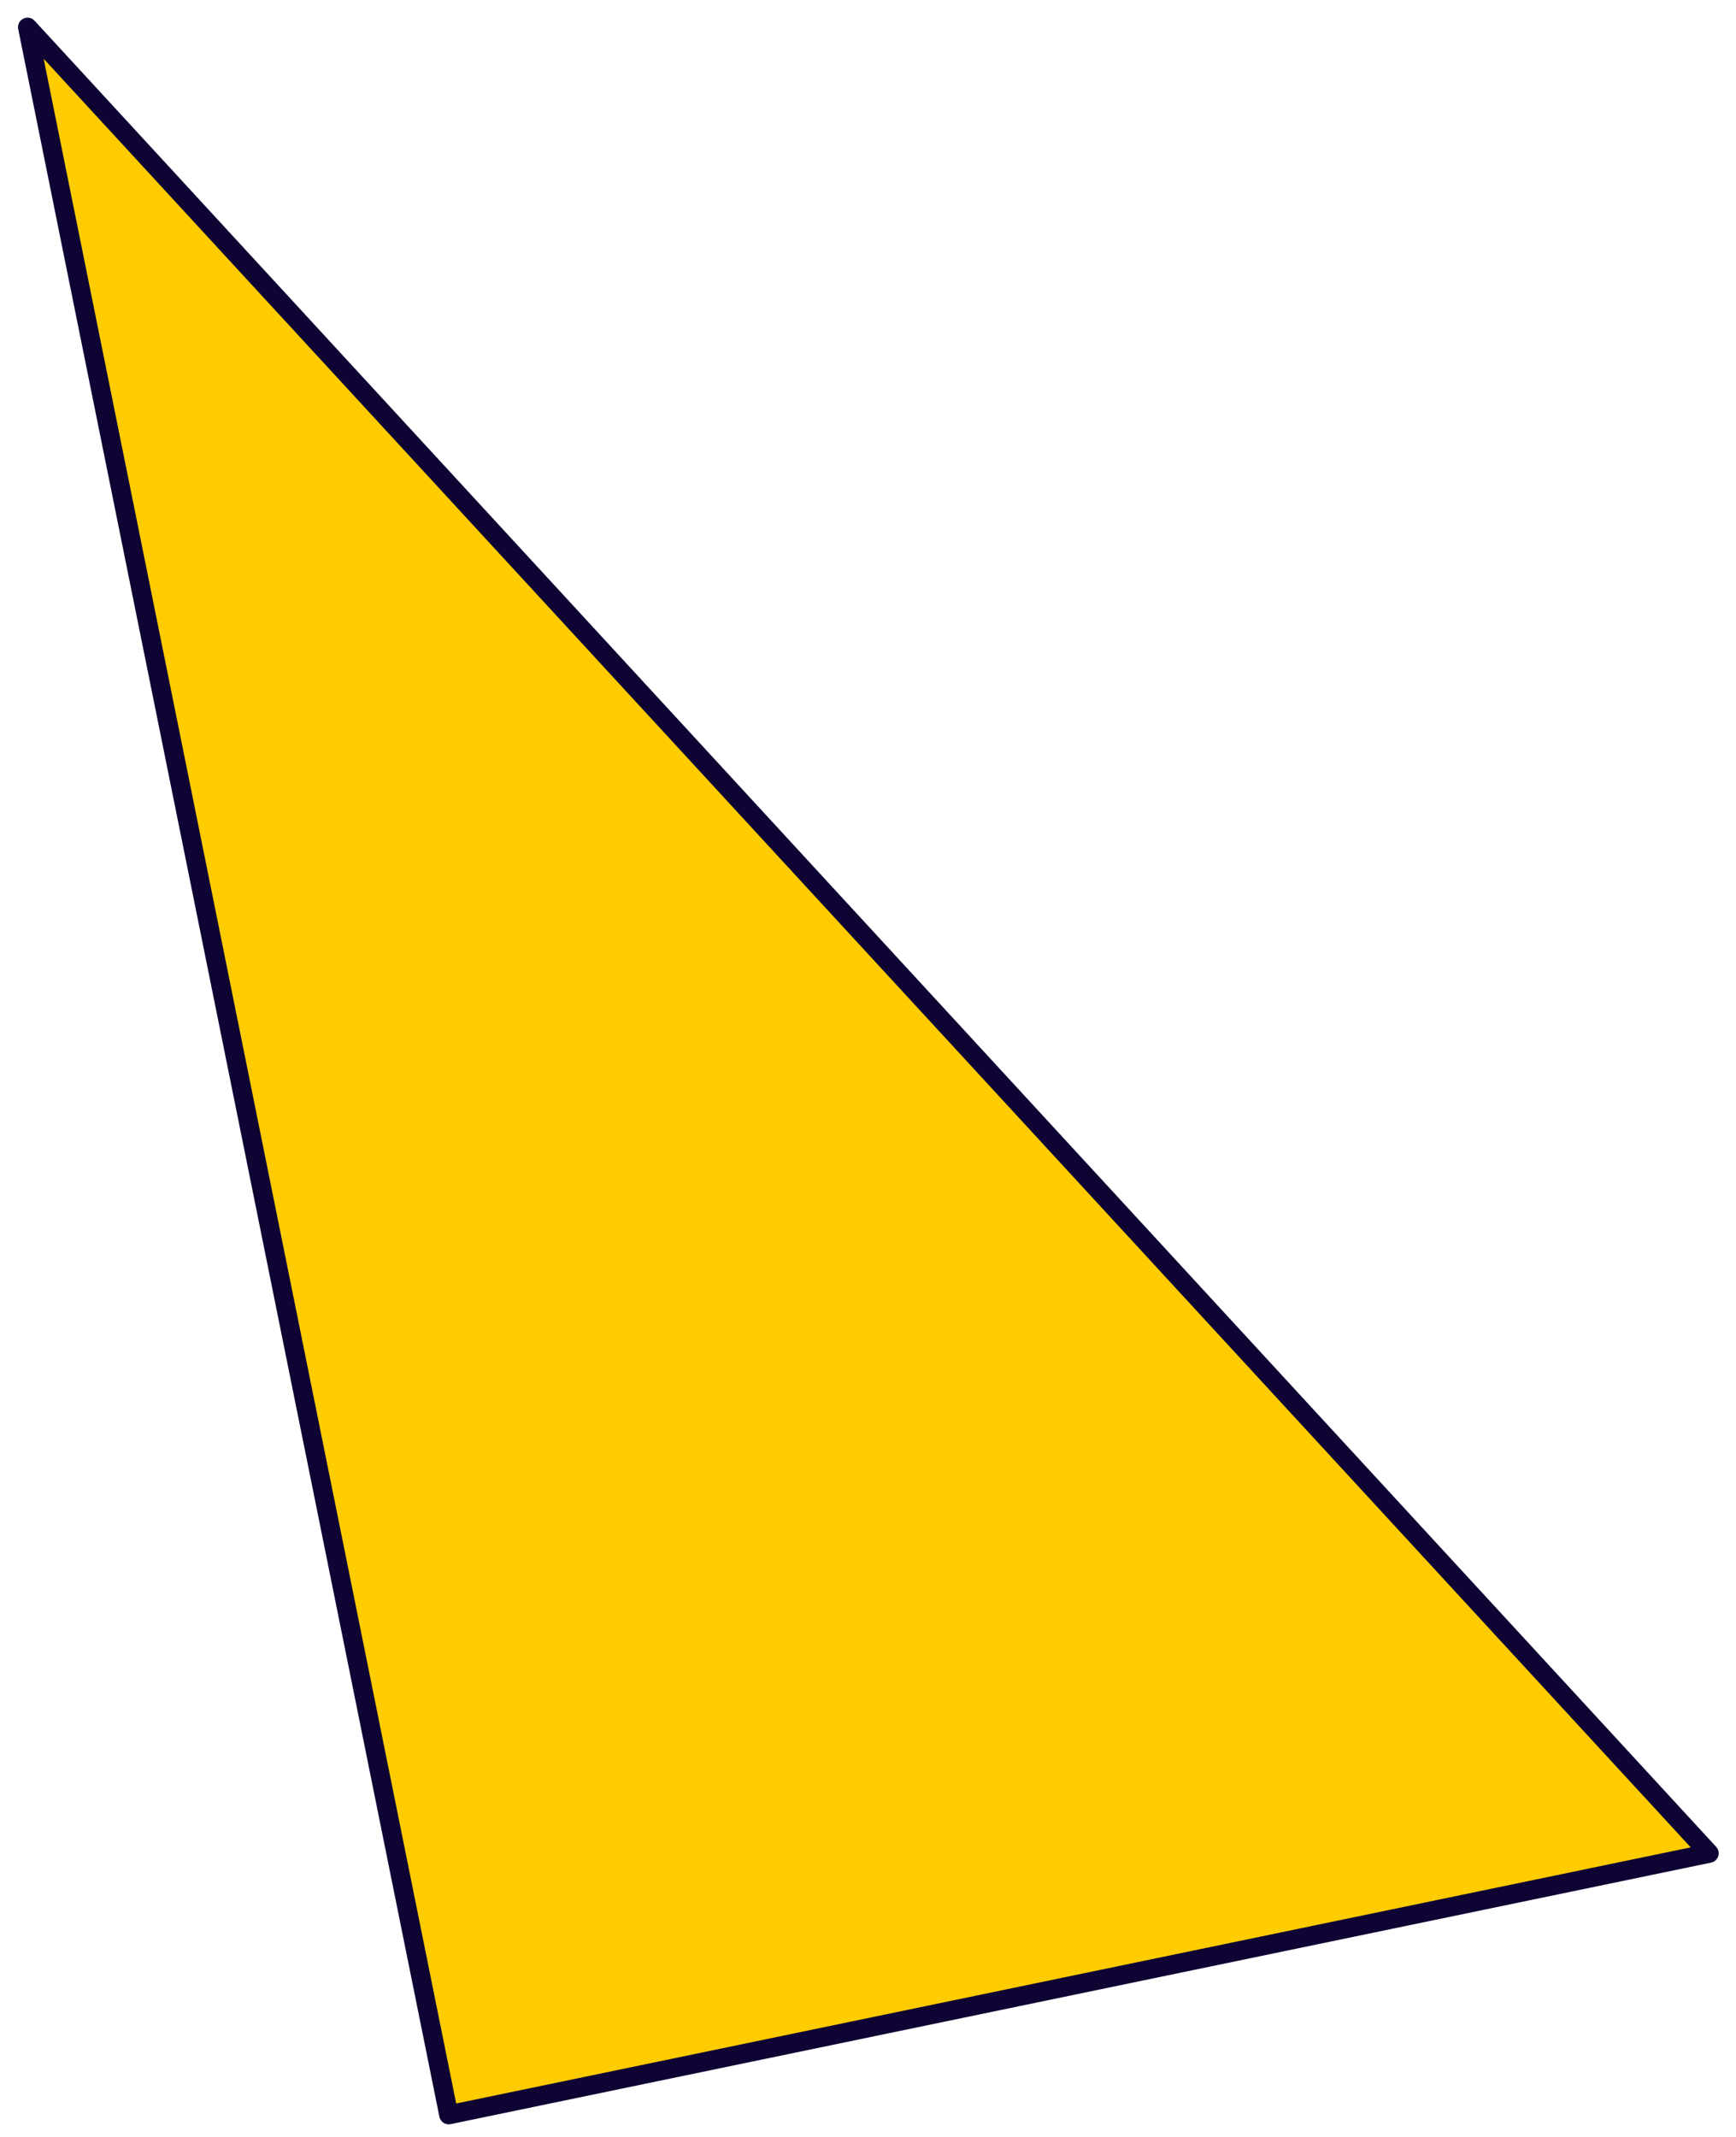 <svg xmlns="http://www.w3.org/2000/svg" width="91" height="112" fill="none"><path fill="#FC0" stroke="#0E0333" stroke-linejoin="round" stroke-miterlimit="10" d="m48.636 52.664 40.956 44.469-66.07 13.706L1.445 1.426l47.19 51.238Z"/></svg>